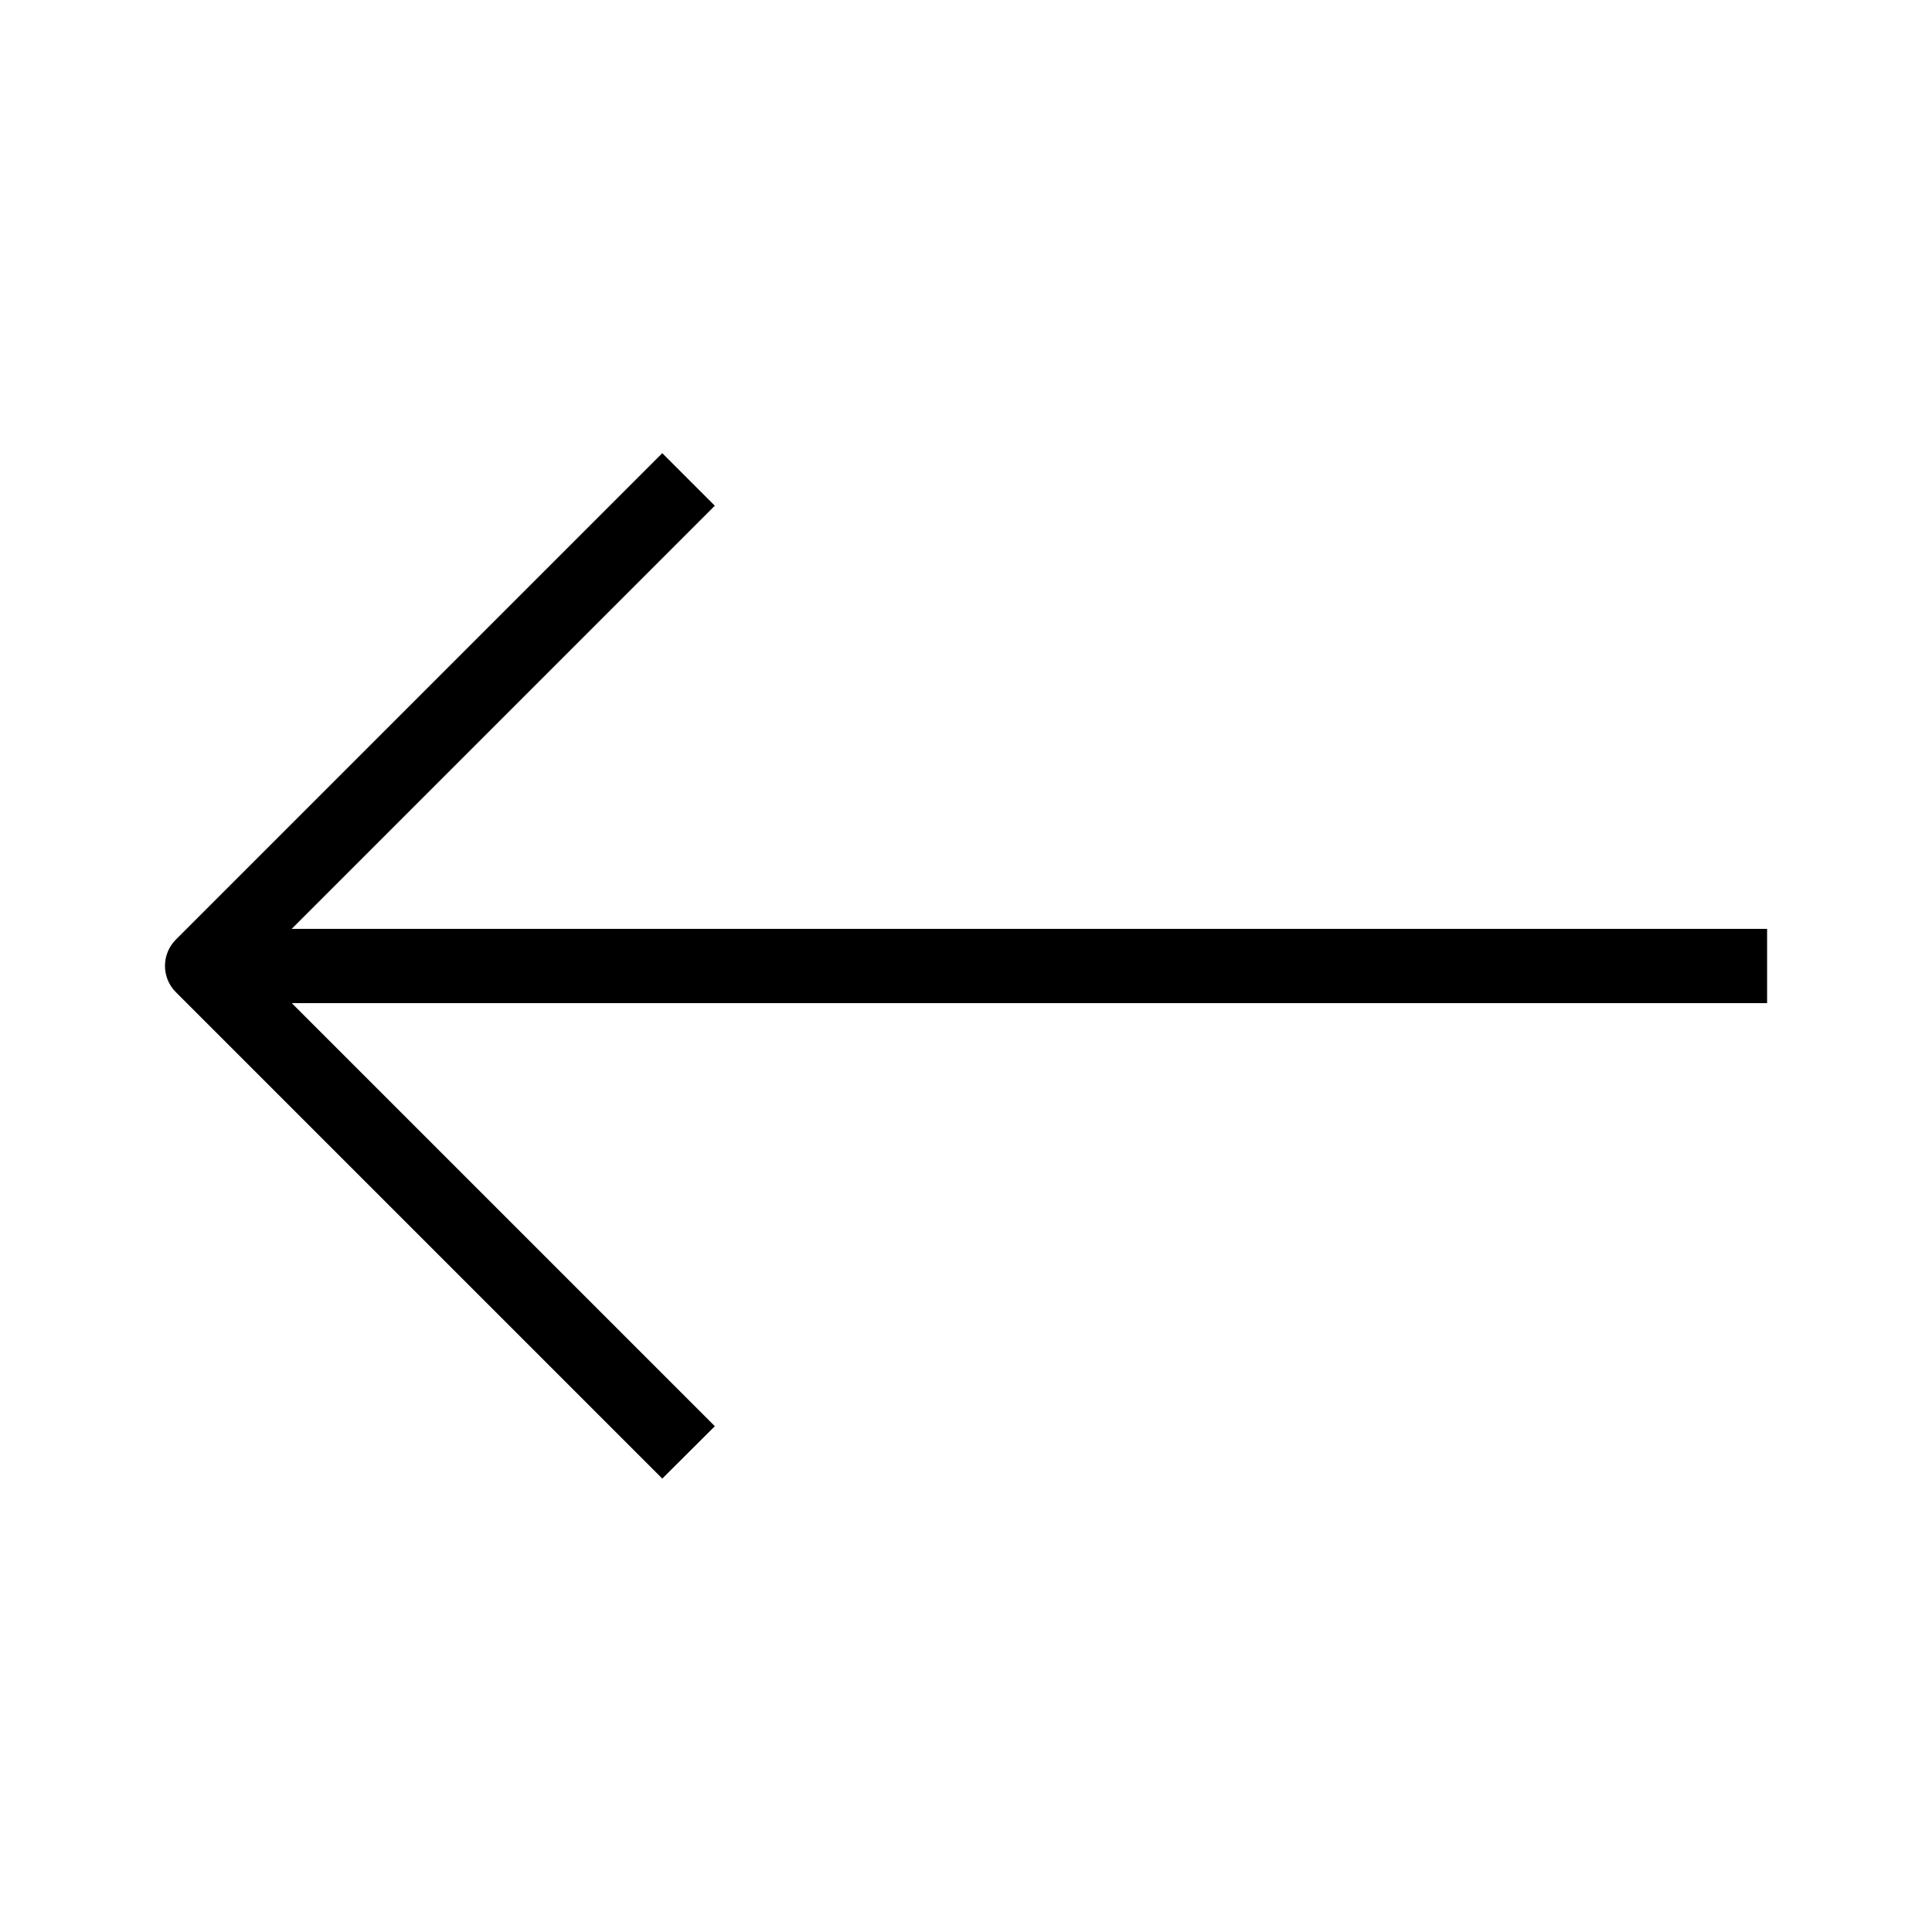 <?xml version="1.0" encoding="UTF-8"?>
<!-- Uploaded to: ICON Repo, www.iconrepo.com, Generator: ICON Repo Mixer Tools -->
<svg fill="#000000" width="800px" height="800px" version="1.1" viewBox="144 144 512 512" xmlns="http://www.w3.org/2000/svg">
 <g>
  <path d="m197.54 390.16h414.76v19.68h-414.76z"/>
  <path d="m319.51 535.84-128.91-128.91c-3.836-3.836-3.836-10.086 0-13.922l128.91-128.91 13.922 13.922-121.96 121.97 121.97 121.97z"/>
 </g>
</svg>